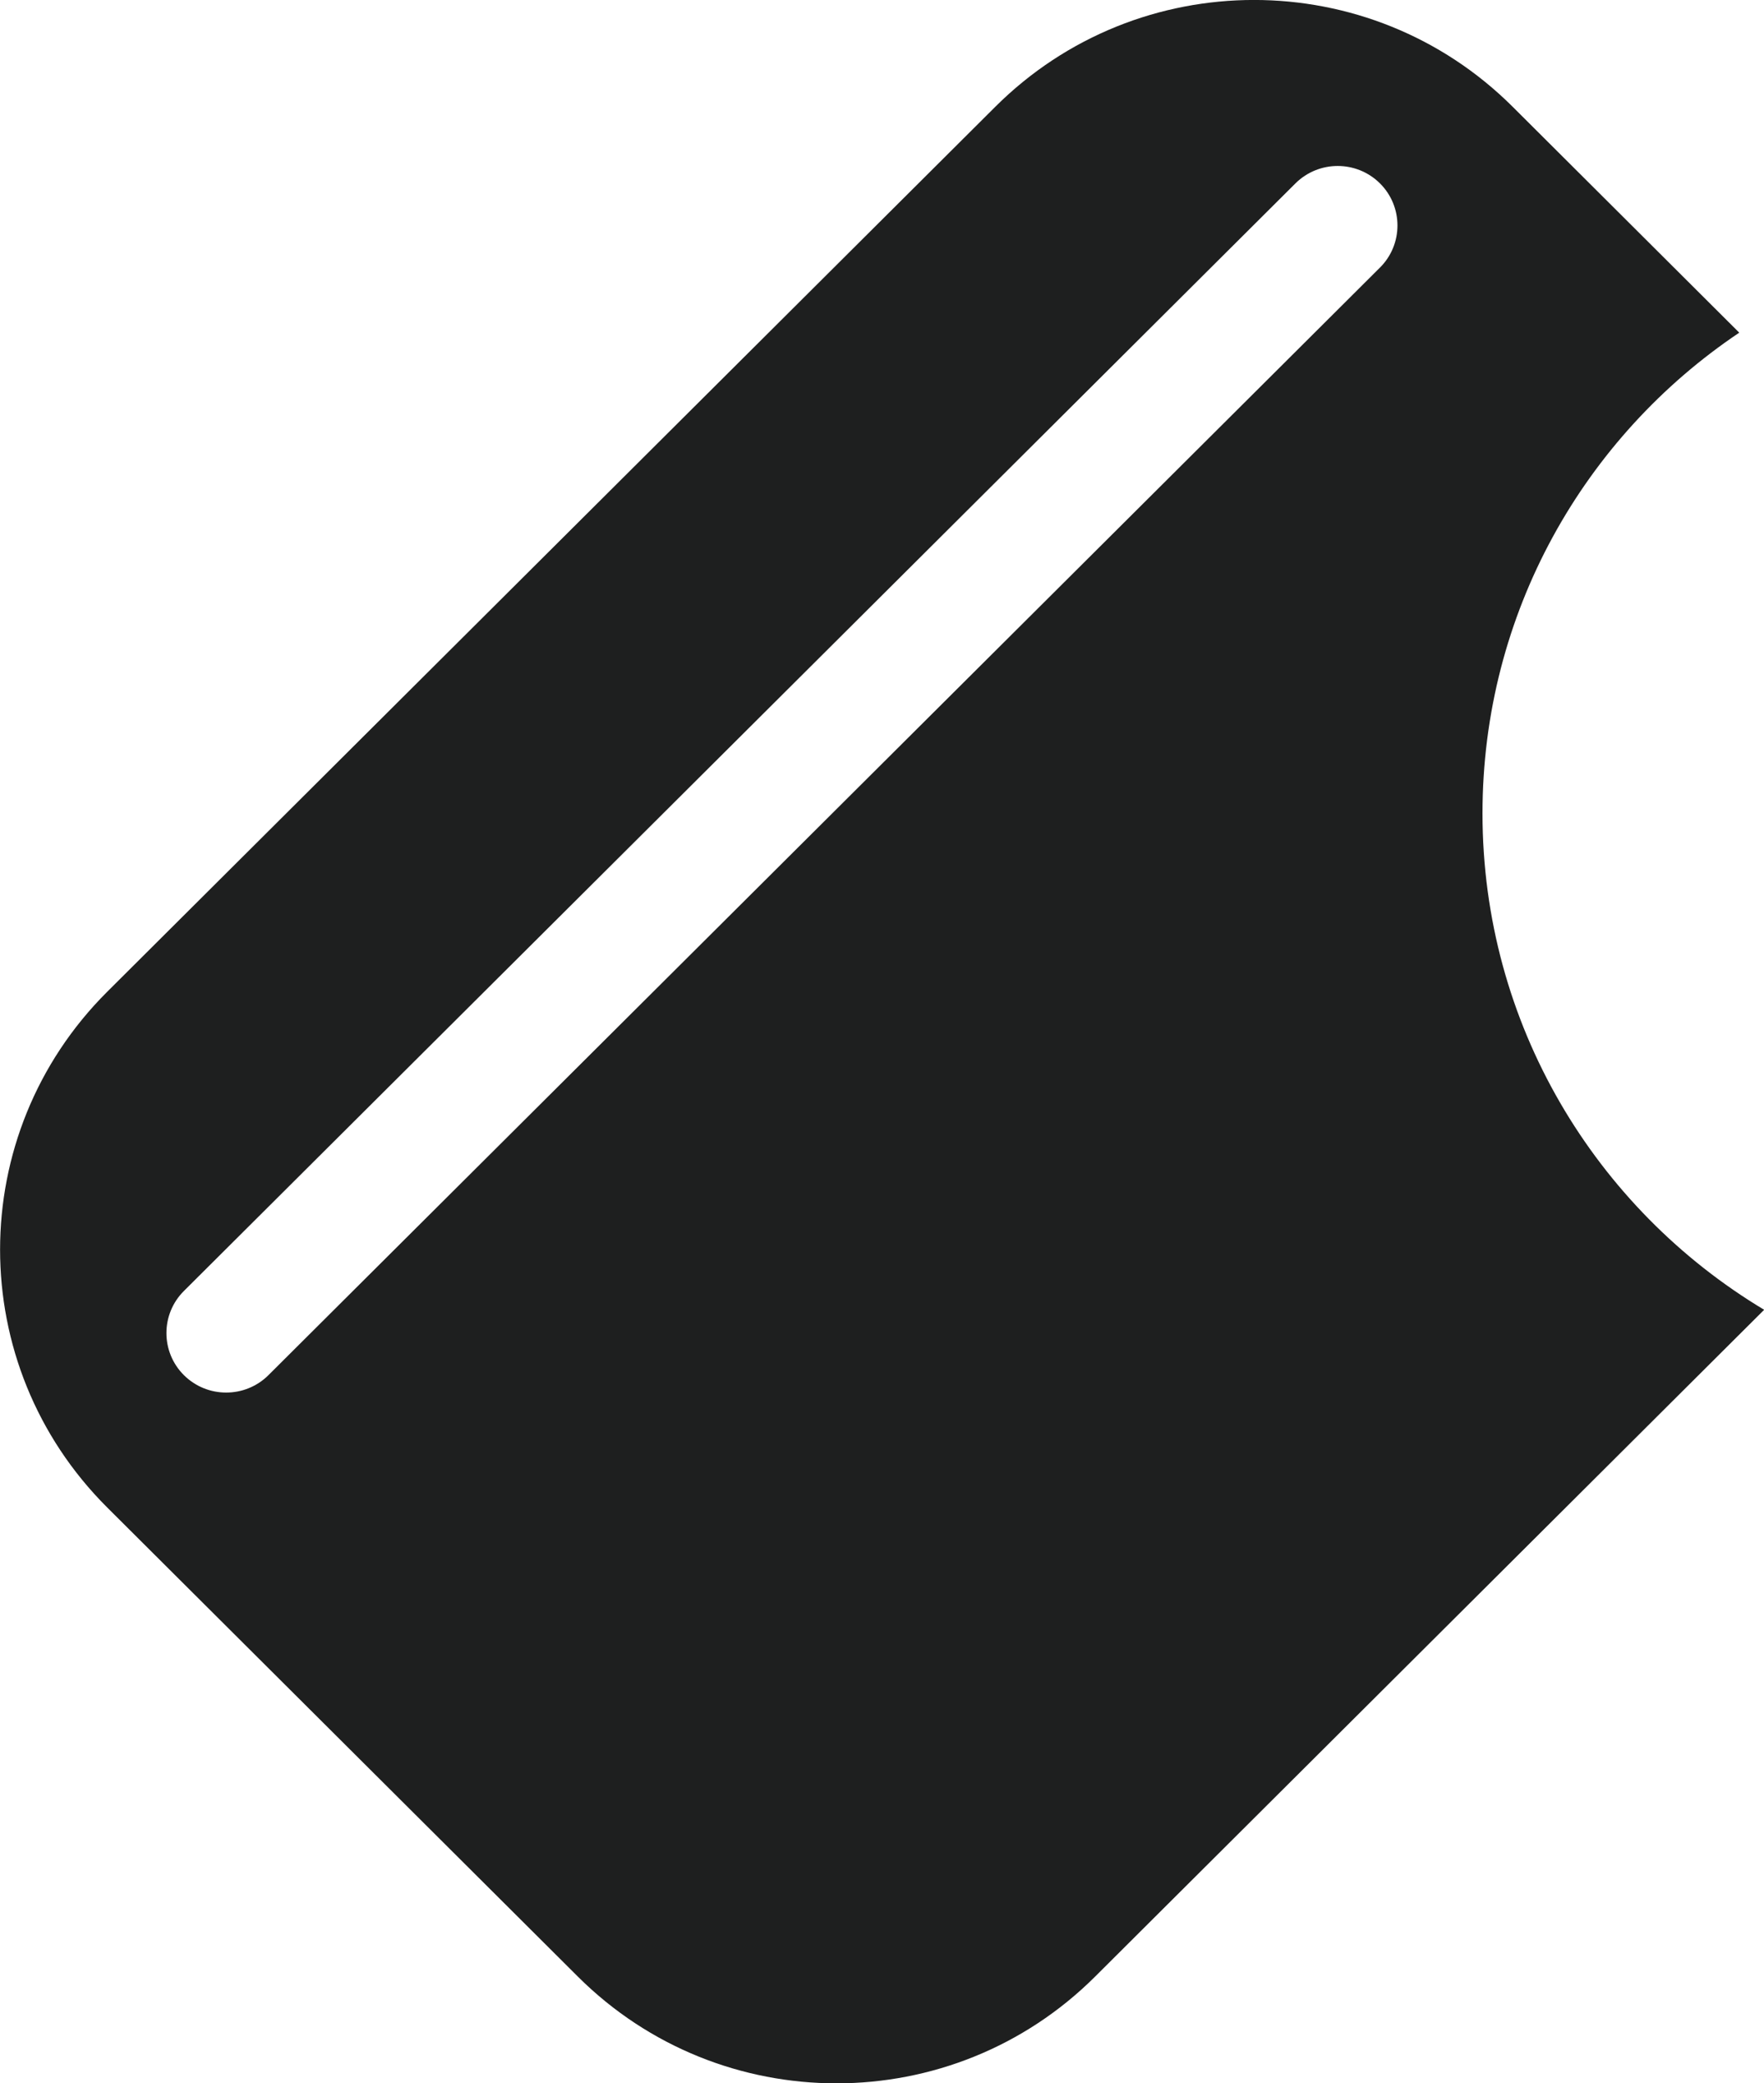 <?xml version="1.0" encoding="UTF-8"?><svg id="_Слой_2" xmlns="http://www.w3.org/2000/svg" viewBox="0 0 113.36 133.83"><g id="_Слой_1-2"><path d="m95.27,52.25c0,13.53,7.25,25.38,18.1,31.89l-42.99,42.83c-9.18,9.15-24.07,9.15-33.25,0l-30.24-30.13c-9.18-9.15-9.18-23.98,0-33.13L63.96,6.86c9.18-9.15,24.07-9.15,33.25,0l14.56,14.51c-9.96,6.68-16.5,18.02-16.5,30.88Zm-6.59-40.47c-1.5-1.49-3.93-1.49-5.43,0L11.82,82.93c-1.5,1.49-1.5,3.92,0,5.41,1.5,1.49,3.93,1.49,5.43,0L88.68,17.19c1.5-1.49,1.5-3.92,0-5.41Z" style="fill:#1e1f1f; fill-rule:evenodd;"/></g></svg>